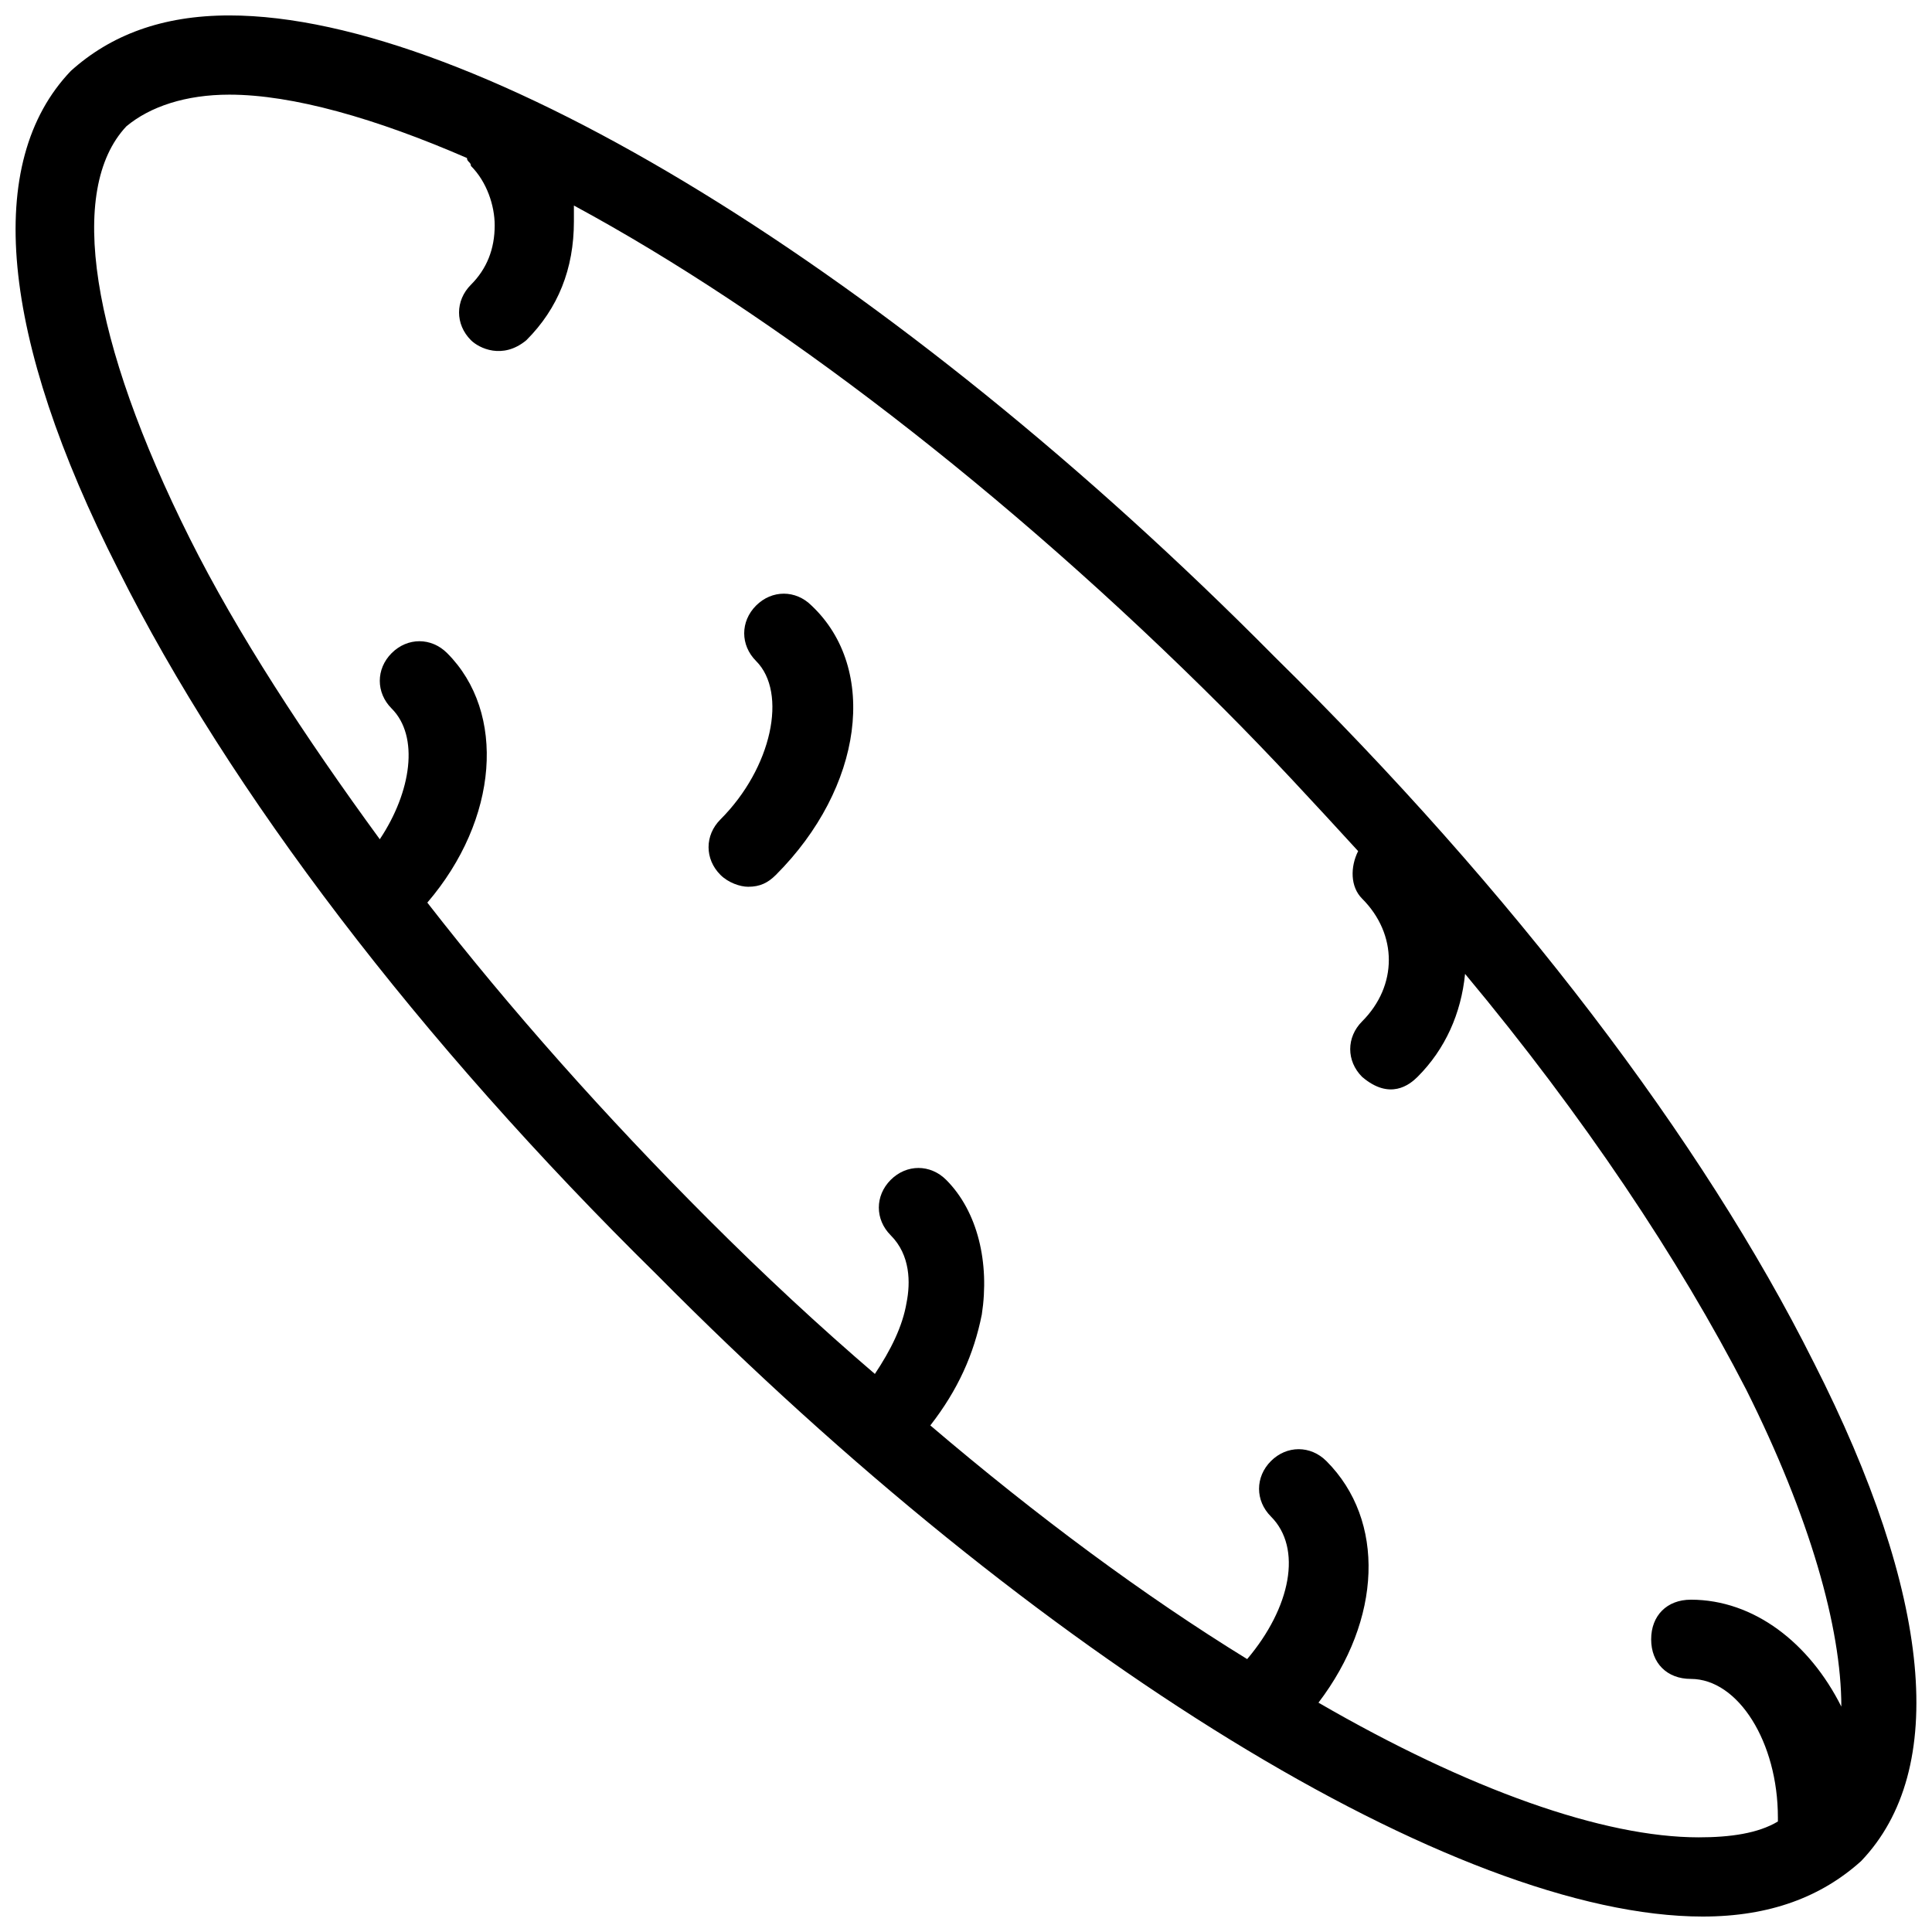 <?xml version="1.0" encoding="UTF-8"?>
<!-- Uploaded to: SVG Repo, www.svgrepo.com, Generator: SVG Repo Mixer Tools -->
<svg width="800px" height="800px" version="1.1" viewBox="144 144 512 512" xmlns="http://www.w3.org/2000/svg">
 <defs>
  <clipPath id="a">
   <path d="m148.09 148.09h503.81v503.81h-503.81z"/>
  </clipPath>
 </defs>
 <g clip-path="url(#a)">
  <path d="m624.61 504.96c-29.391-58.777-79.77-124.9-142.75-186.83-100.76-101.81-212.02-170.04-277.09-170.04-17.844 0-31.488 5.246-41.984 14.695-23.094 24.141-18.895 70.324 12.594 132.25 29.391 58.777 79.77 124.9 142.75 186.83 100.76 101.81 212.02 170.04 277.1 170.04 17.844 0 31.488-5.246 41.984-14.695 23.09-24.141 18.891-70.32-12.598-132.25zm-32.539 62.977c-6.297 0-10.496 4.199-10.496 10.496 0 6.297 4.199 10.496 10.496 10.496 12.594 0 23.09 16.793 23.09 36.734v1.051c-5.246 3.148-12.594 4.199-20.992 4.199-25.191 0-60.879-12.594-100.76-35.688 16.793-22.043 17.844-48.281 2.098-64.027-4.199-4.199-10.496-4.199-14.695 0-4.199 4.199-4.199 10.496 0 14.695 8.398 8.398 5.246 24.141-6.297 37.785-27.289-16.793-55.629-37.785-83.969-61.926 7.348-9.445 11.547-18.895 13.645-29.391 2.098-13.645-1.051-27.289-9.445-35.688-4.199-4.199-10.496-4.199-14.695 0s-4.199 10.496 0 14.695c5.246 5.246 5.246 12.594 4.199 17.844-1.051 6.297-4.199 12.594-8.398 18.895-14.695-12.594-29.391-26.238-44.082-40.934-27.289-27.289-52.48-55.629-74.523-83.969 18.895-22.043 20.992-50.383 5.246-66.125-4.199-4.199-10.496-4.199-14.695 0s-4.199 10.496 0 14.695c7.348 7.348 5.246 22.043-3.148 34.637-19.941-27.289-37.785-54.578-50.383-79.77-26.23-52.48-32.527-92.363-16.781-109.16 6.297-5.25 15.742-8.398 27.289-8.398 16.793 0 38.836 6.297 62.977 16.793 0 1.051 1.051 1.051 1.051 2.098 4.199 4.199 6.297 10.496 6.297 15.742 0 6.297-2.098 11.547-6.297 15.742-4.199 4.199-4.199 10.496 0 14.695 2.098 2.098 8.398 5.246 14.695 0 8.398-8.398 12.594-18.895 12.594-31.488v-4.199c52.48 28.34 114.41 75.57 172.14 133.3 12.594 12.594 24.141 25.191 35.688 37.785-2.098 4.199-2.098 9.445 1.051 12.594 9.445 9.445 9.445 23.09 0 32.539-4.199 4.199-4.199 10.496 0 14.695 7.348 6.297 12.594 2.098 14.695 0 7.348-7.348 11.547-16.793 12.594-27.289 31.488 37.785 56.68 75.57 74.523 110.21 16.793 33.586 25.191 62.977 25.191 83.969-8.406-16.789-23.098-28.336-39.895-28.336z"/>
 </g>
 <path d="m344.37 304.48c-4.199 4.199-4.199 10.496 0 14.695 8.398 8.398 4.199 28.34-9.445 41.984-4.199 4.199-4.199 10.496 0 14.695 2.098 2.098 5.246 3.148 7.348 3.148 3.148 0 5.246-1.051 7.348-3.148 23.09-23.09 27.289-54.578 9.445-71.371-4.199-4.203-10.5-4.203-14.695-0.004z"/>
</svg>